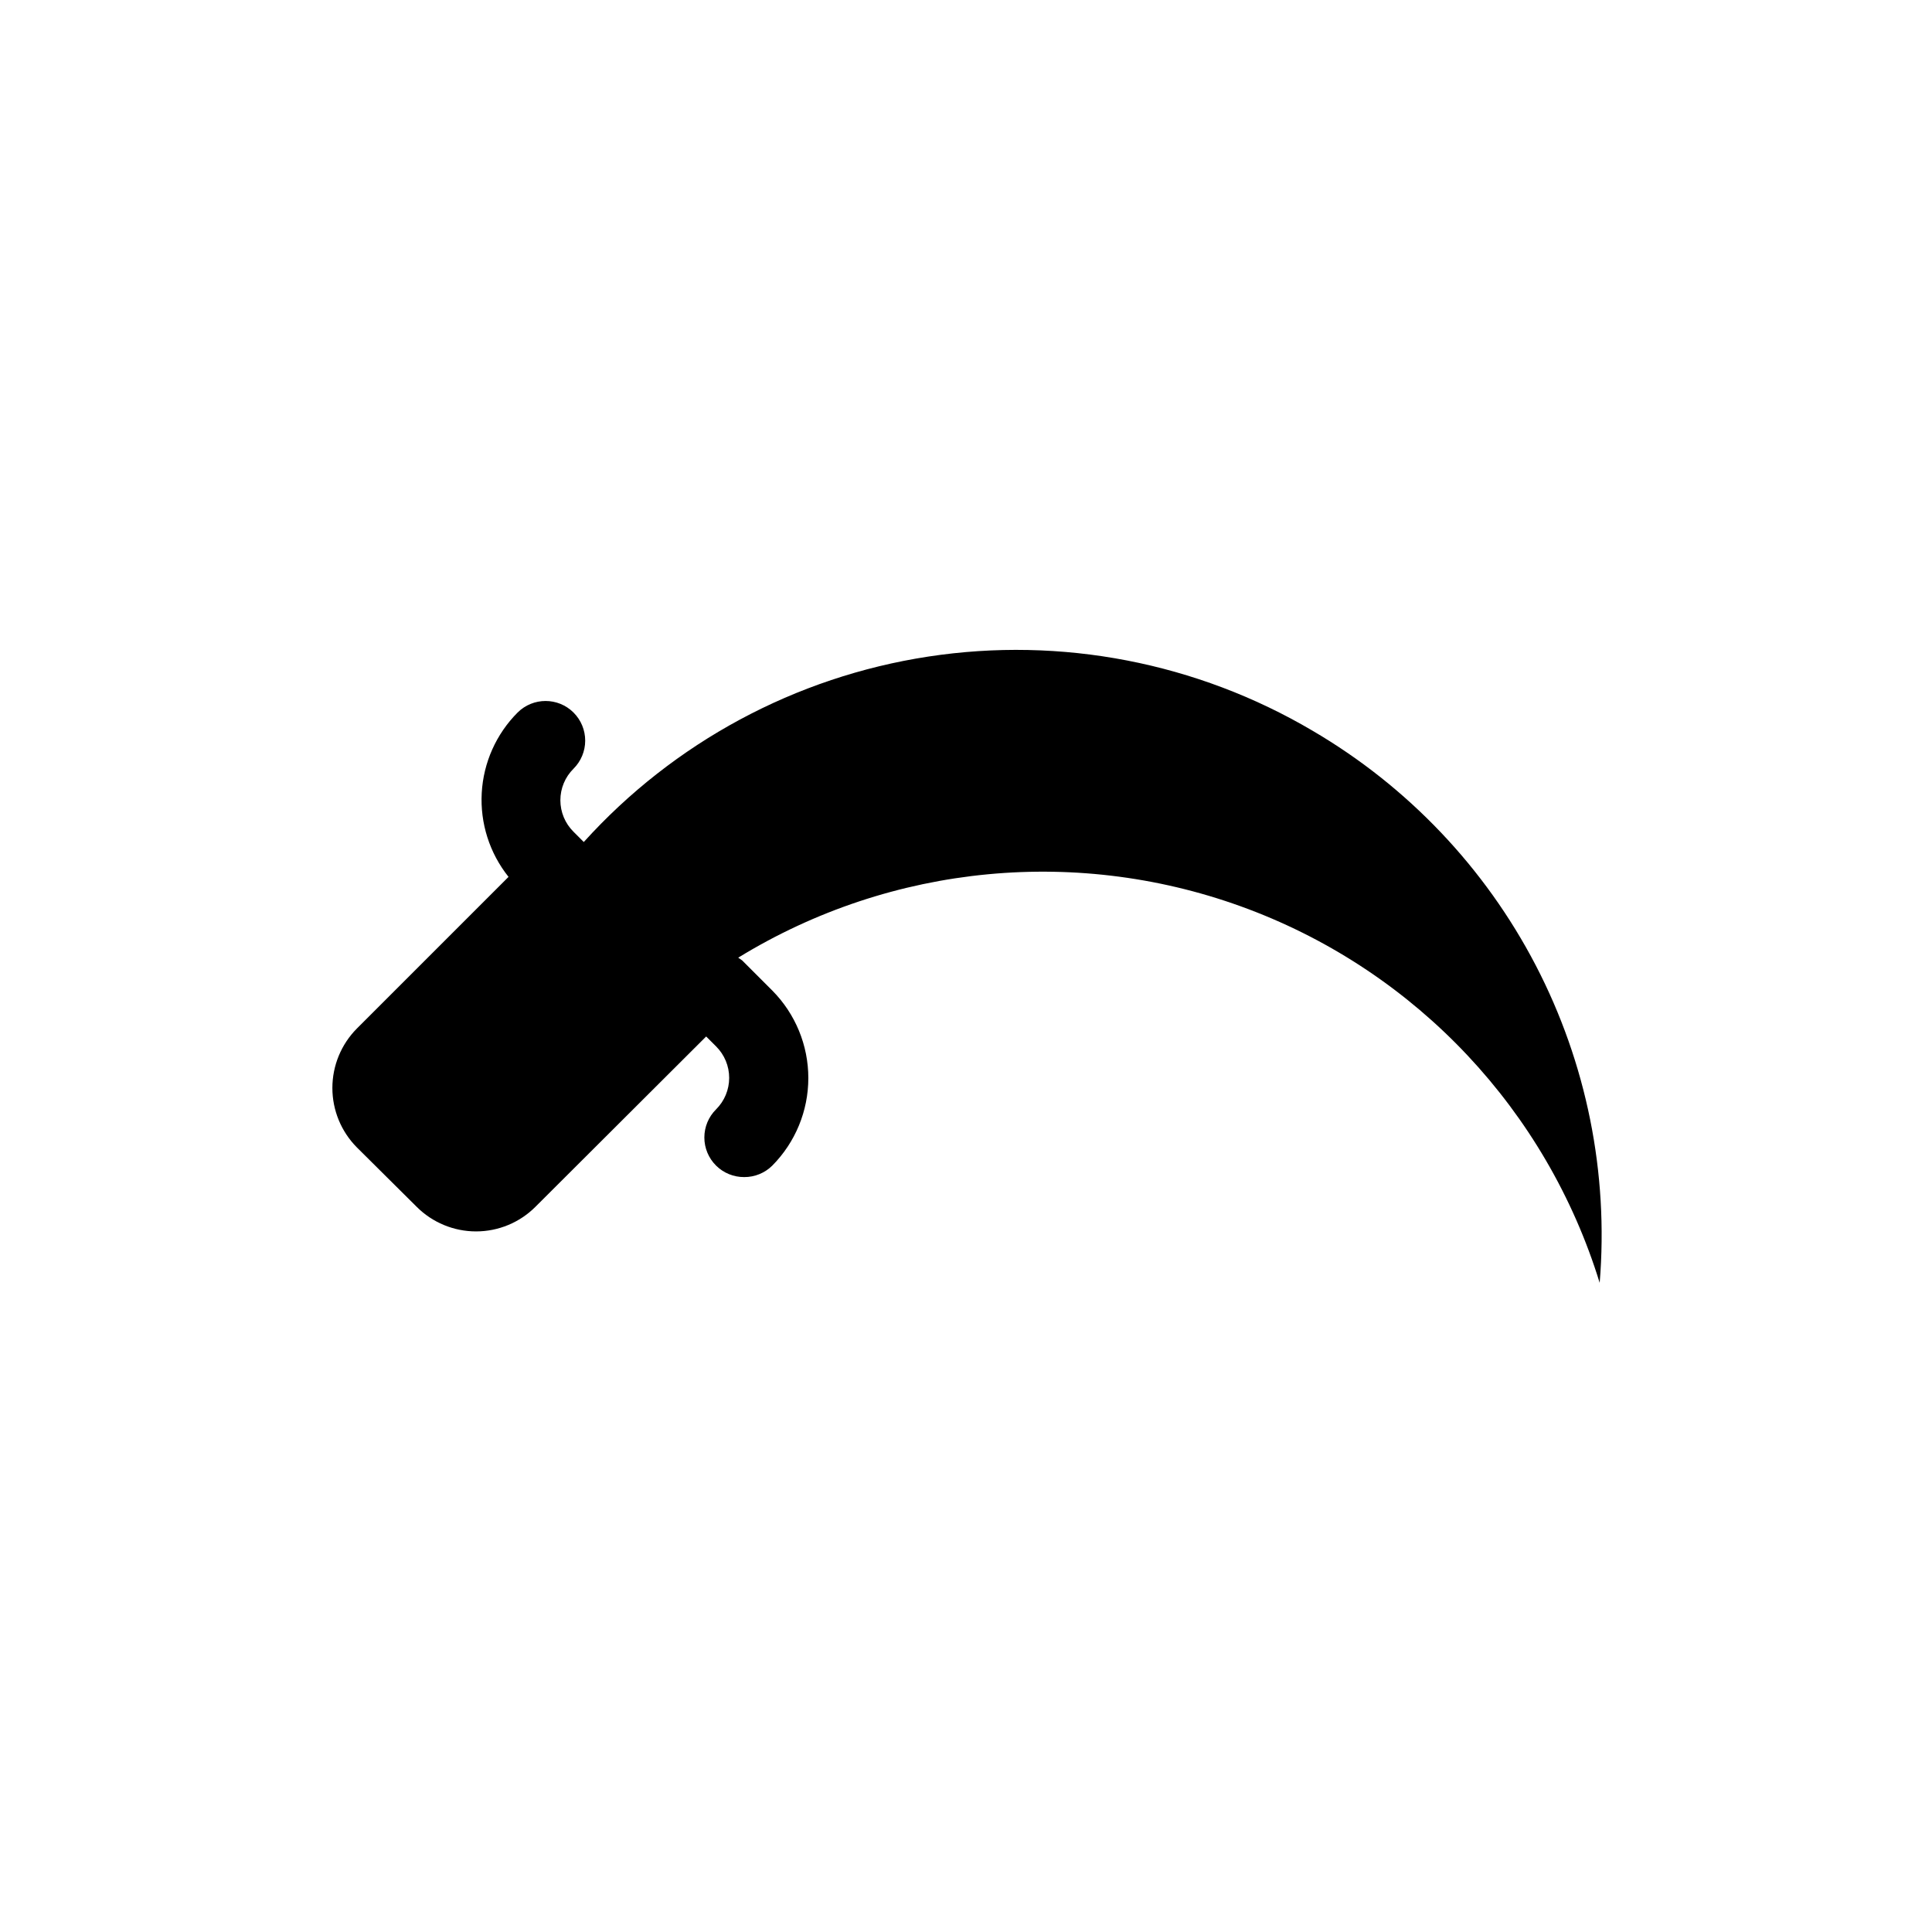 <?xml version="1.0" encoding="UTF-8"?>
<!-- Uploaded to: ICON Repo, www.svgrepo.com, Generator: ICON Repo Mixer Tools -->
<svg fill="#000000" width="800px" height="800px" version="1.1" viewBox="144 144 512 512" xmlns="http://www.w3.org/2000/svg">
 <path d="m491.84 337.65c-30.664-18.086-66.629-25.027-101.82-19.652-35.191 5.375-67.445 22.734-91.312 49.145l-2.731-2.731 0.004 0.004c-2.227-2.207-3.477-5.211-3.477-8.344 0-3.137 1.25-6.141 3.477-8.348 1.984-1.969 3.102-4.652 3.102-7.449 0-2.801-1.117-5.484-3.102-7.453-4.094-4.07-10.707-4.07-14.801 0-5.684 5.695-9.07 13.285-9.516 21.32-0.445 8.031 2.082 15.949 7.102 22.238l-40.199 40.199c-4.152 4.188-6.484 9.848-6.484 15.746 0 5.894 2.332 11.555 6.484 15.742l15.848 15.742c4.176 4.18 9.84 6.527 15.746 6.527s11.57-2.348 15.742-6.527l45.238-45.133 2.625 2.625c2.223 2.207 3.473 5.211 3.473 8.344 0 3.137-1.25 6.137-3.473 8.348-1.988 1.969-3.106 4.652-3.106 7.449 0 2.801 1.117 5.481 3.106 7.453 1.98 1.965 4.66 3.059 7.453 3.043 2.789 0.016 5.469-1.078 7.449-3.043 6.117-6.172 9.547-14.508 9.547-23.195s-3.43-17.023-9.547-23.195l-7.977-7.977-1.051-0.734v-0.004c40.68-24.949 90.609-29.691 135.26-12.836 44.645 16.852 78.988 53.402 93.031 99.008 2.394-29.078-3.481-58.242-16.941-84.133-13.465-25.887-33.969-47.441-59.152-62.18z"/>
</svg>